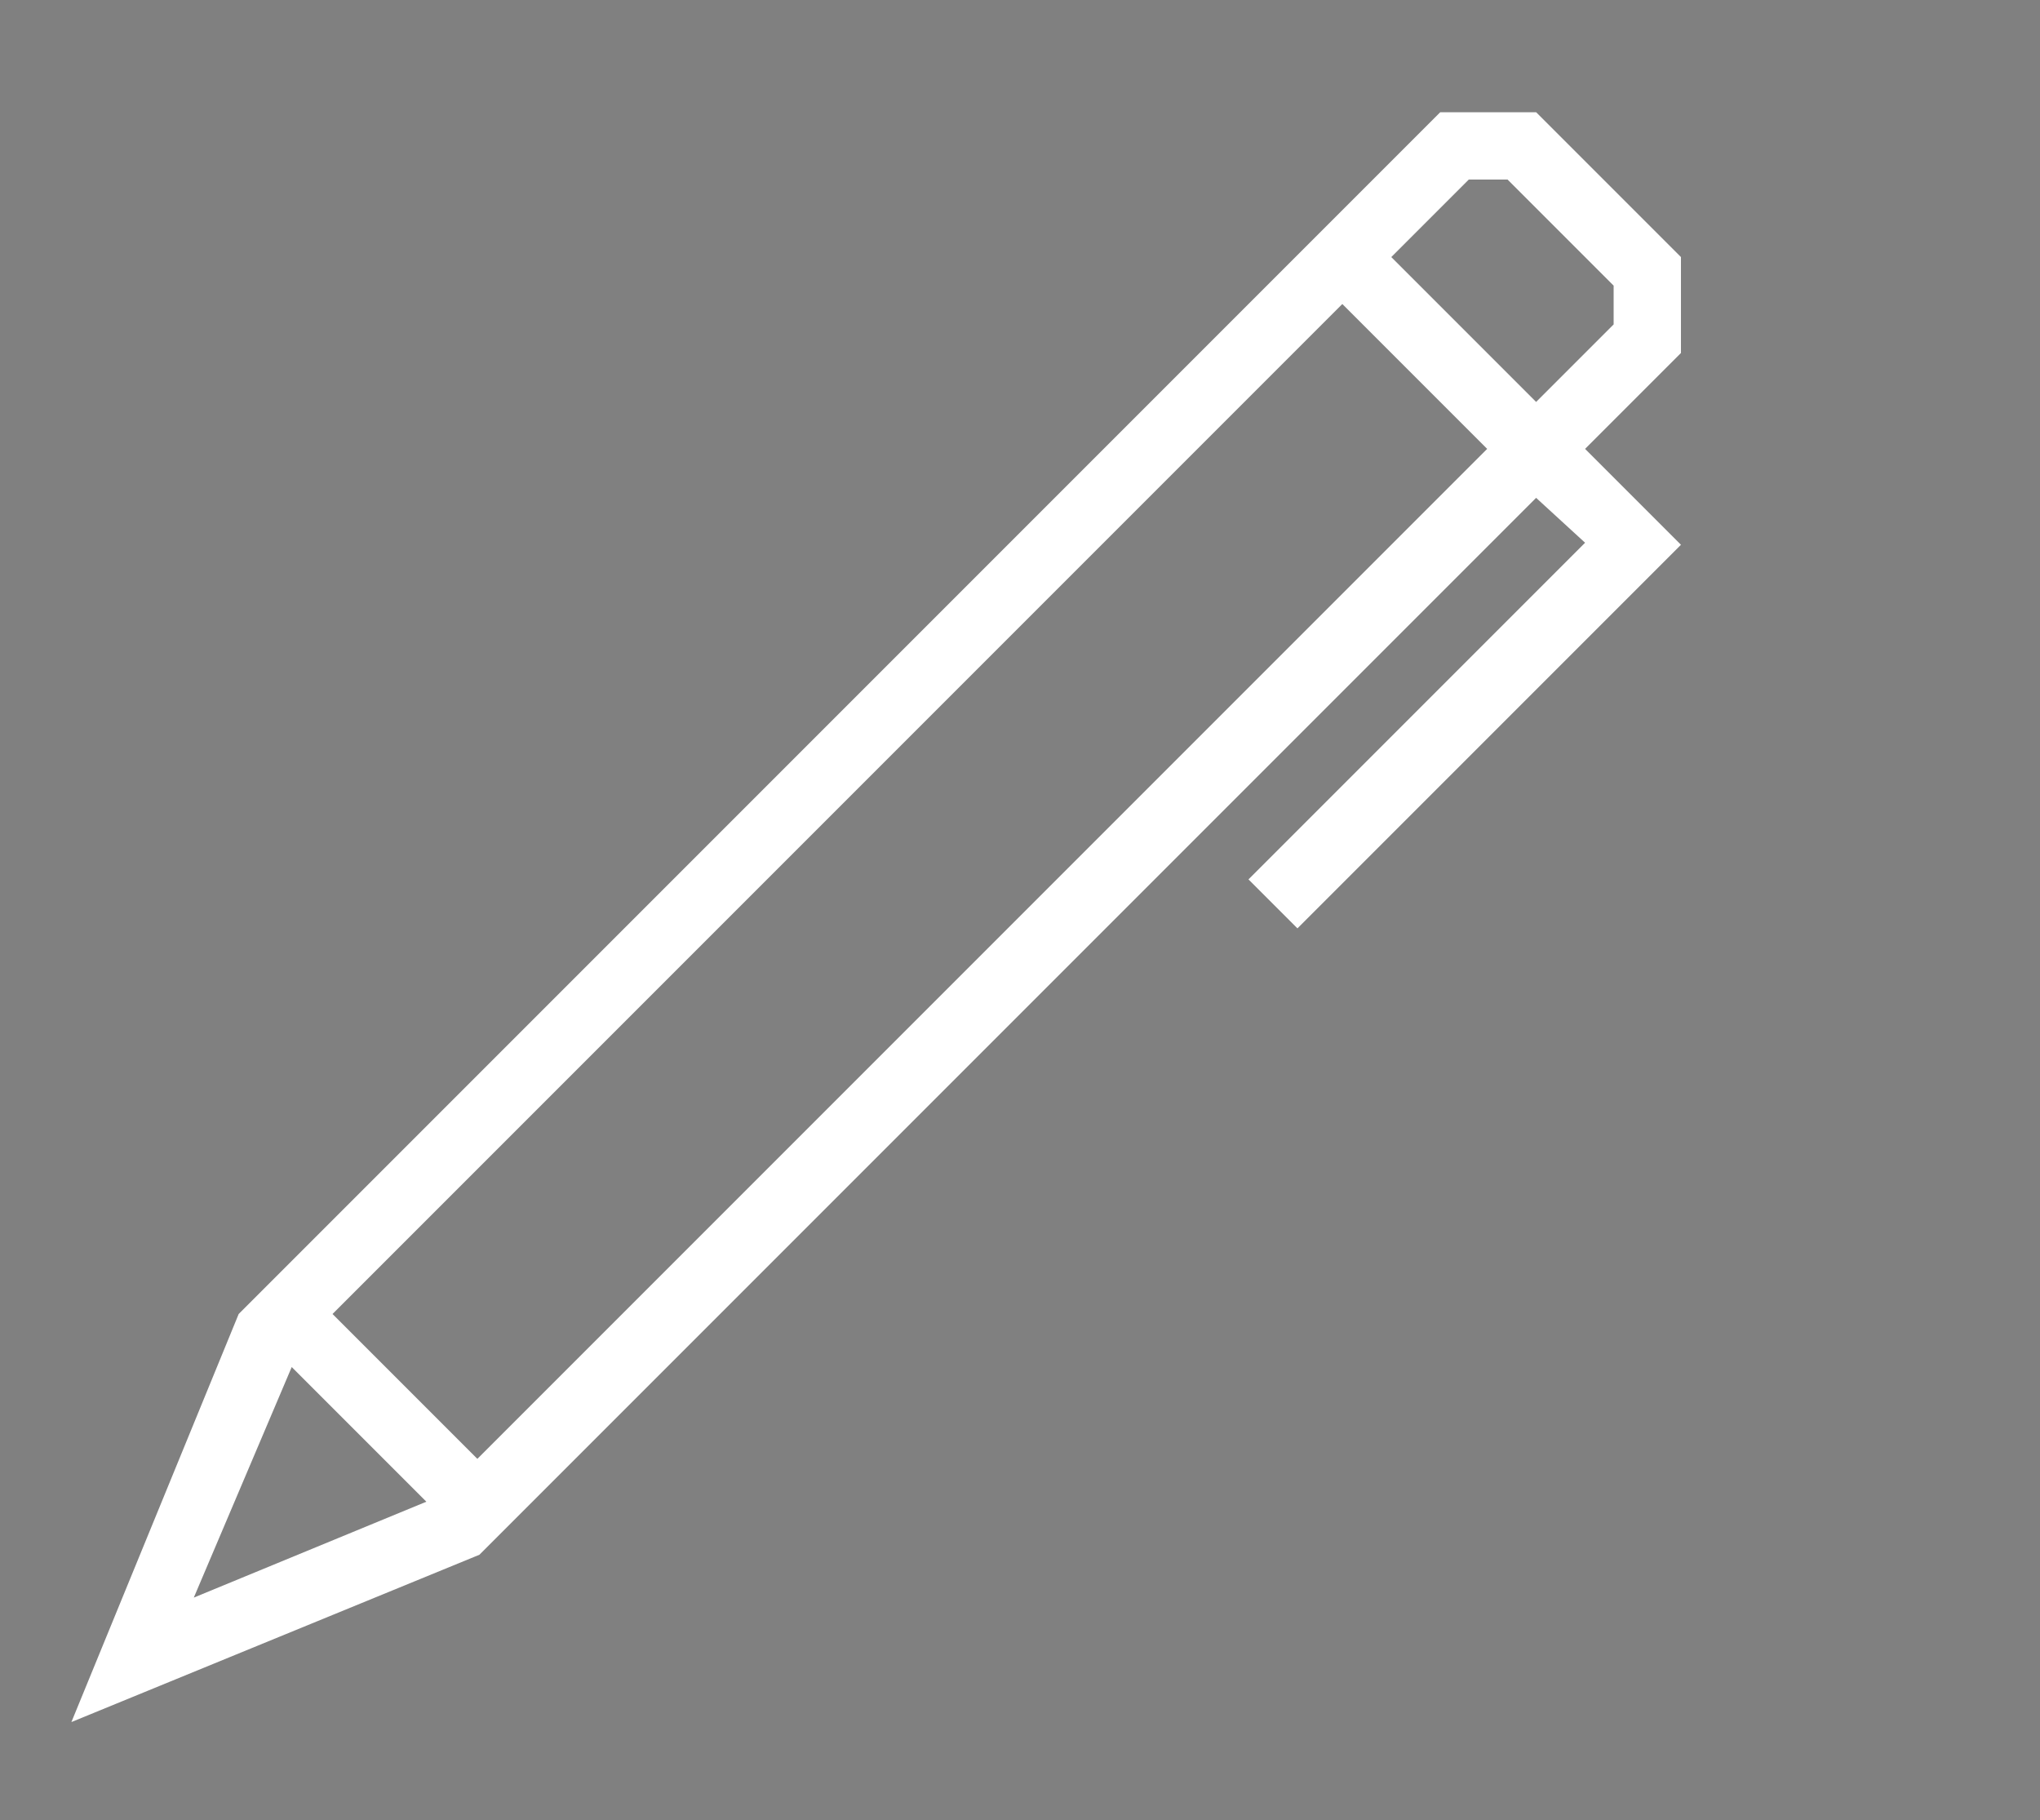 <?xml version="1.0" encoding="utf-8"?>
<!-- Generator: Adobe Illustrator 23.0.3, SVG Export Plug-In . SVG Version: 6.00 Build 0)  -->
<svg version="1.1" id="Layer_1" xmlns="http://www.w3.org/2000/svg" xmlns:xlink="http://www.w3.org/1999/xlink" x="0px" y="0px"
	 viewBox="0 0 100 89.2" style="enable-background:new 0 0 100 89.2;" xml:space="preserve">
<rect x="0" y="0" width="100" height="89.2" fill="#808080" stroke="none"/>
<style type="text/css">
	.st0{fill-rule:evenodd;clip-rule:evenodd;fill:#FFFFFF;}
</style>
<path d="M2.5,803H39v36.5H2.5V803z M41.4,803h36.5v36.5H41.4V803z M2.5,764H39v36.5H2.5V764z M41.4,764h36.5v36.5H41.4V764z
	 M0,841.9h80.4v-80.4H0V841.9z"/>
<g>
	<g transform="translate(-135, -90)">
		<path class="st0" d="M210.3,114.4l-51.8,51.8l-20,8.2l8.2-20l58.9-58.9h4.7l7.1,7.1v4.7l-4.7,4.7l4.7,4.7l-18.8,18.8l-2.4-2.4
			l16.5-16.5L210.3,114.4z M203.2,102.6l3.8-3.8h1.9l5.2,5.2v1.9l-3.8,3.8L203.2,102.6z M200.8,104.9l-49.5,49.5l7.1,7.1l49.5-49.5
			L200.8,104.9z M144.5,168.3l11.4-4.7l-6.6-6.6L144.5,168.3z"/>
	</g>
</g>
</svg>
